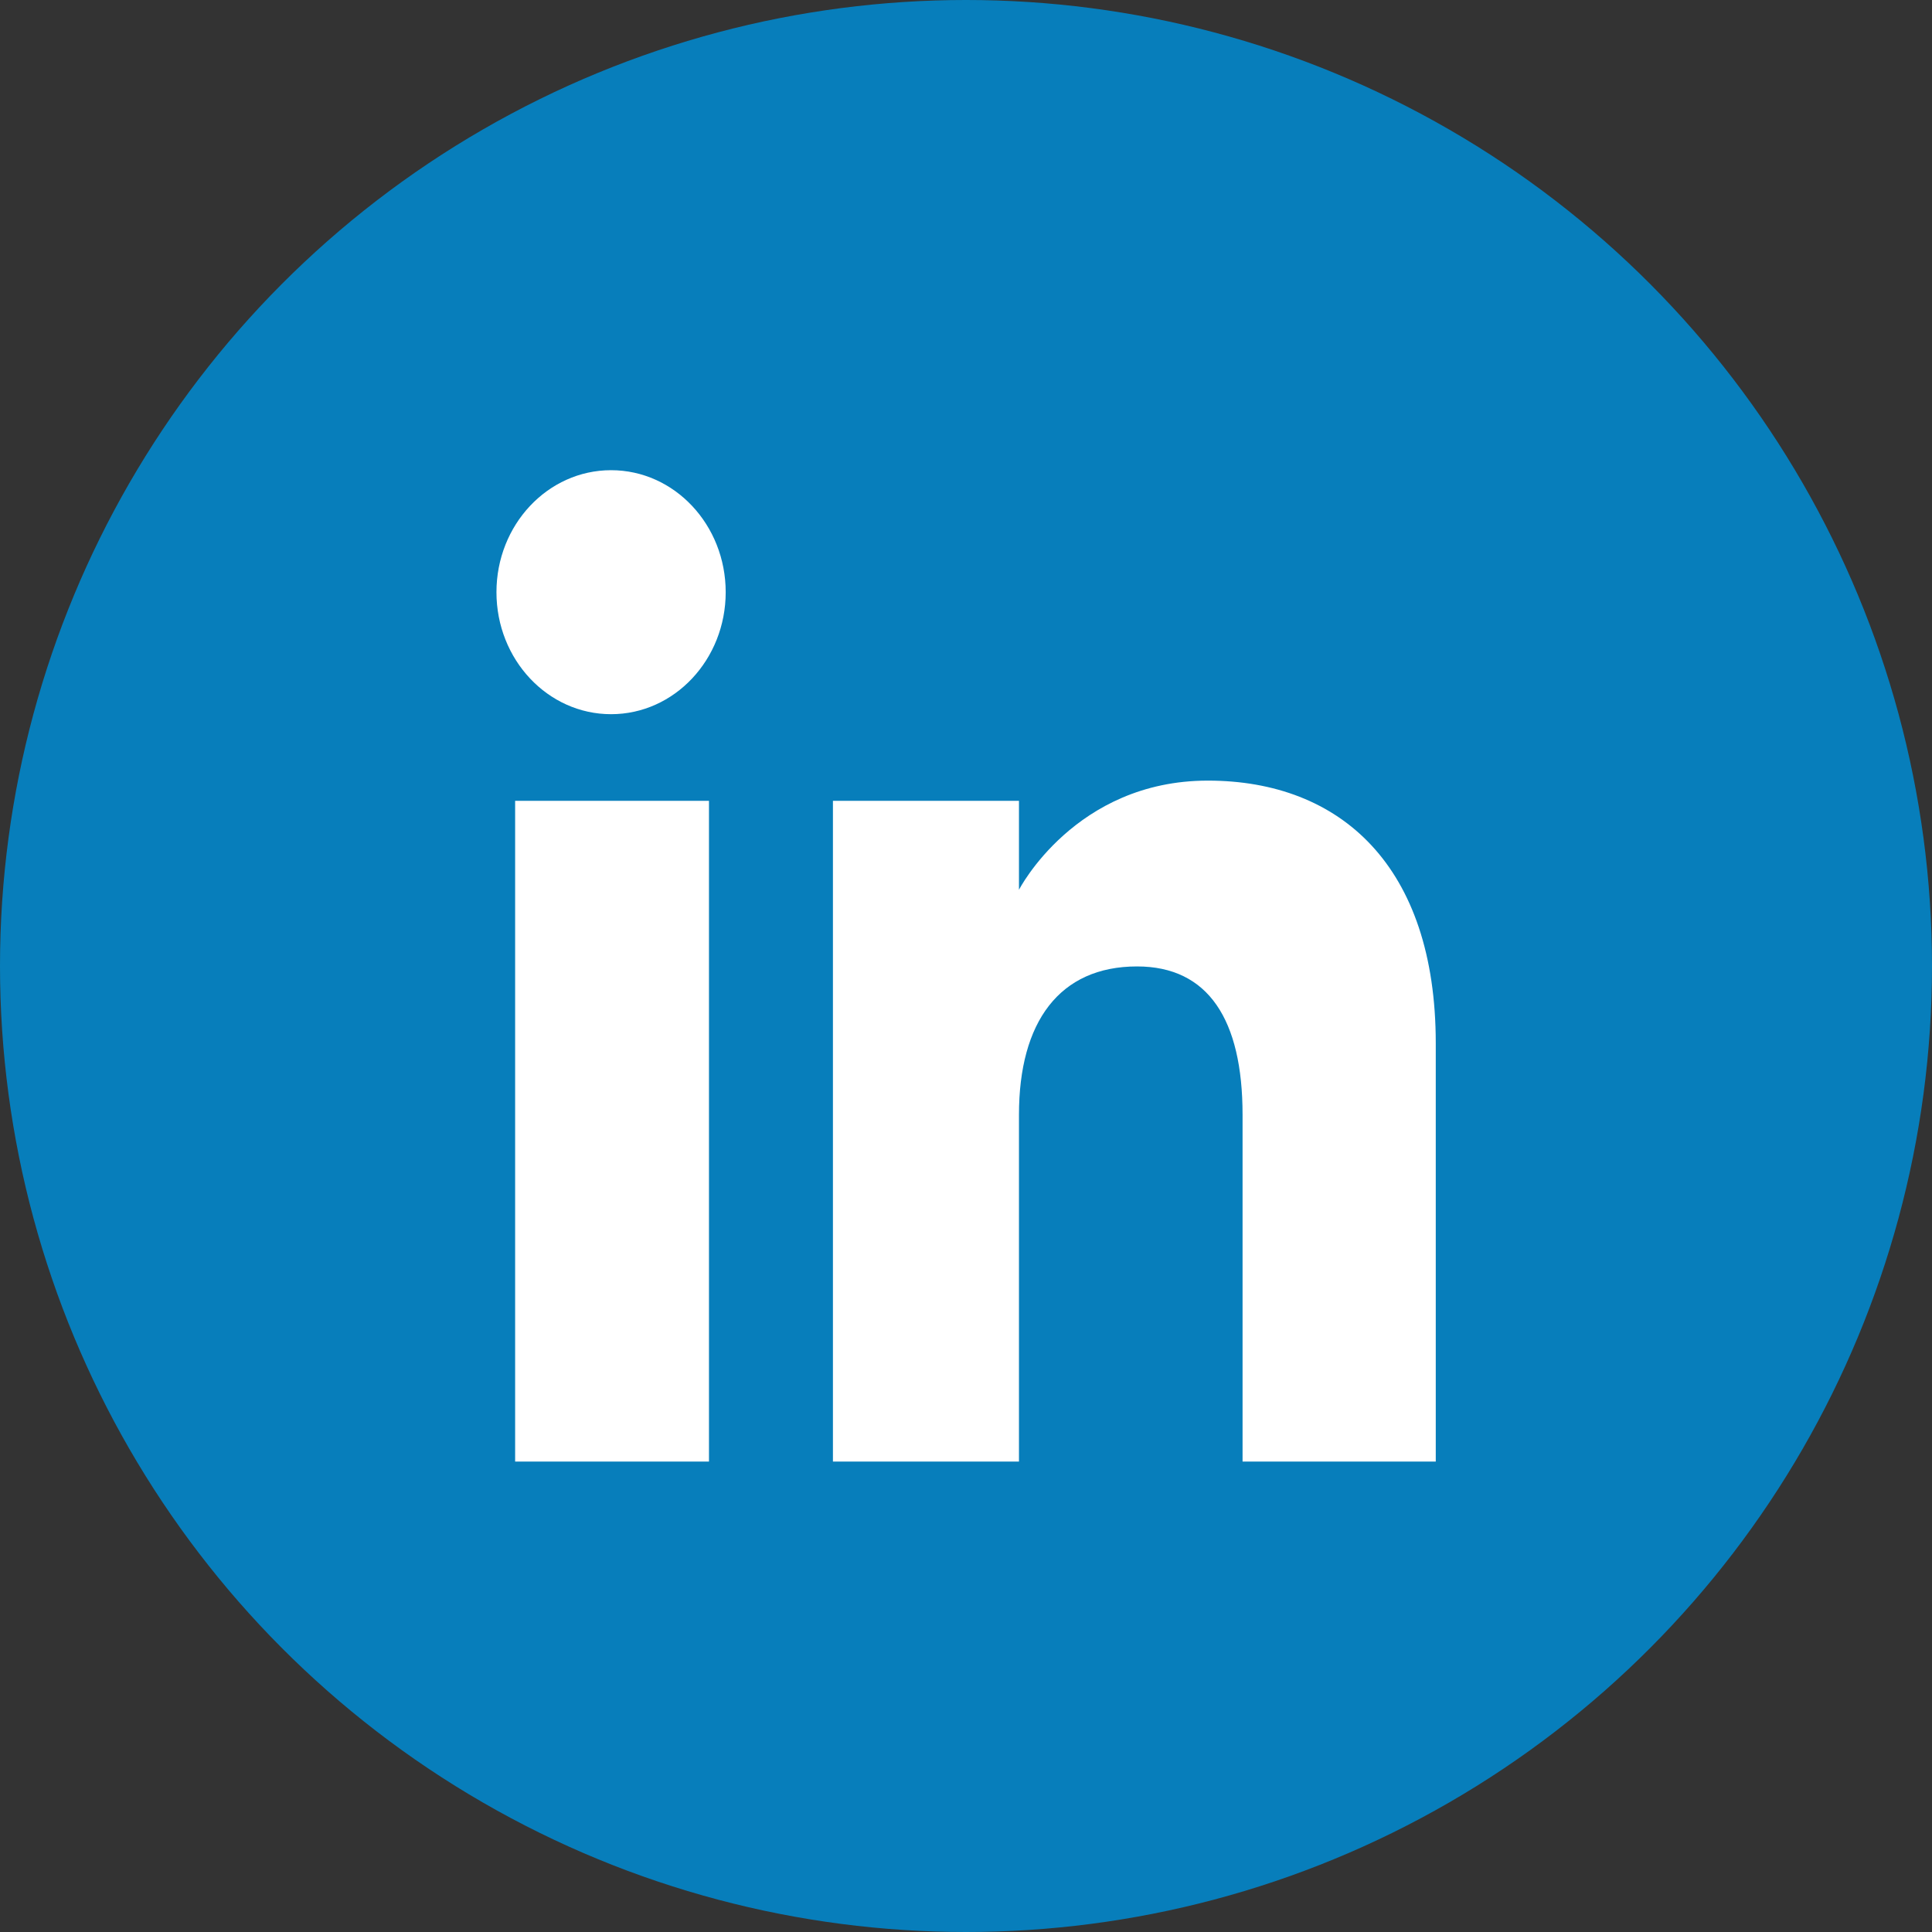<?xml version="1.0" encoding="UTF-8"?> <svg xmlns="http://www.w3.org/2000/svg" id="Layer_1" data-name="Layer 1" viewBox="0 0 89 89"><rect x="0" y="0" width="89" height="89" fill="#333333" stroke="none"/><defs><style> .cls-1, .cls-2 { fill: #077ebb; } .cls-1, .cls-2, .cls-3 { stroke-width: 0px; } .cls-2, .cls-3 { fill-rule: evenodd; } .cls-3 { fill: #fff; } </style></defs><circle class="cls-1" cx="44.5" cy="44.5" r="44.5"></circle><g><path class="cls-2" d="m21.2,76.11h46.6c3.68,0,6.66-3.15,6.66-7.03V19.91c0-3.88-2.98-7.03-6.66-7.03H21.2c-3.68,0-6.66,3.15-6.66,7.03v49.18c0,3.88,2.98,7.03,6.66,7.03Z"></path><path class="cls-3" d="m66.13,67.33h-8.89v-15.98c0-4.38-1.58-6.83-4.86-6.83-3.57,0-5.44,2.55-5.44,6.83v15.98h-8.57v-30.44h8.57v4.1s2.58-5.03,8.7-5.03,10.5,3.94,10.5,12.1v19.27ZM28.15,32.9c-2.92,0-5.28-2.52-5.28-5.62s2.36-5.62,5.28-5.62,5.28,2.52,5.28,5.62-2.36,5.62-5.28,5.62Zm-4.42,34.43h8.93v-30.44h-8.93v30.44Z"></path></g></svg> 